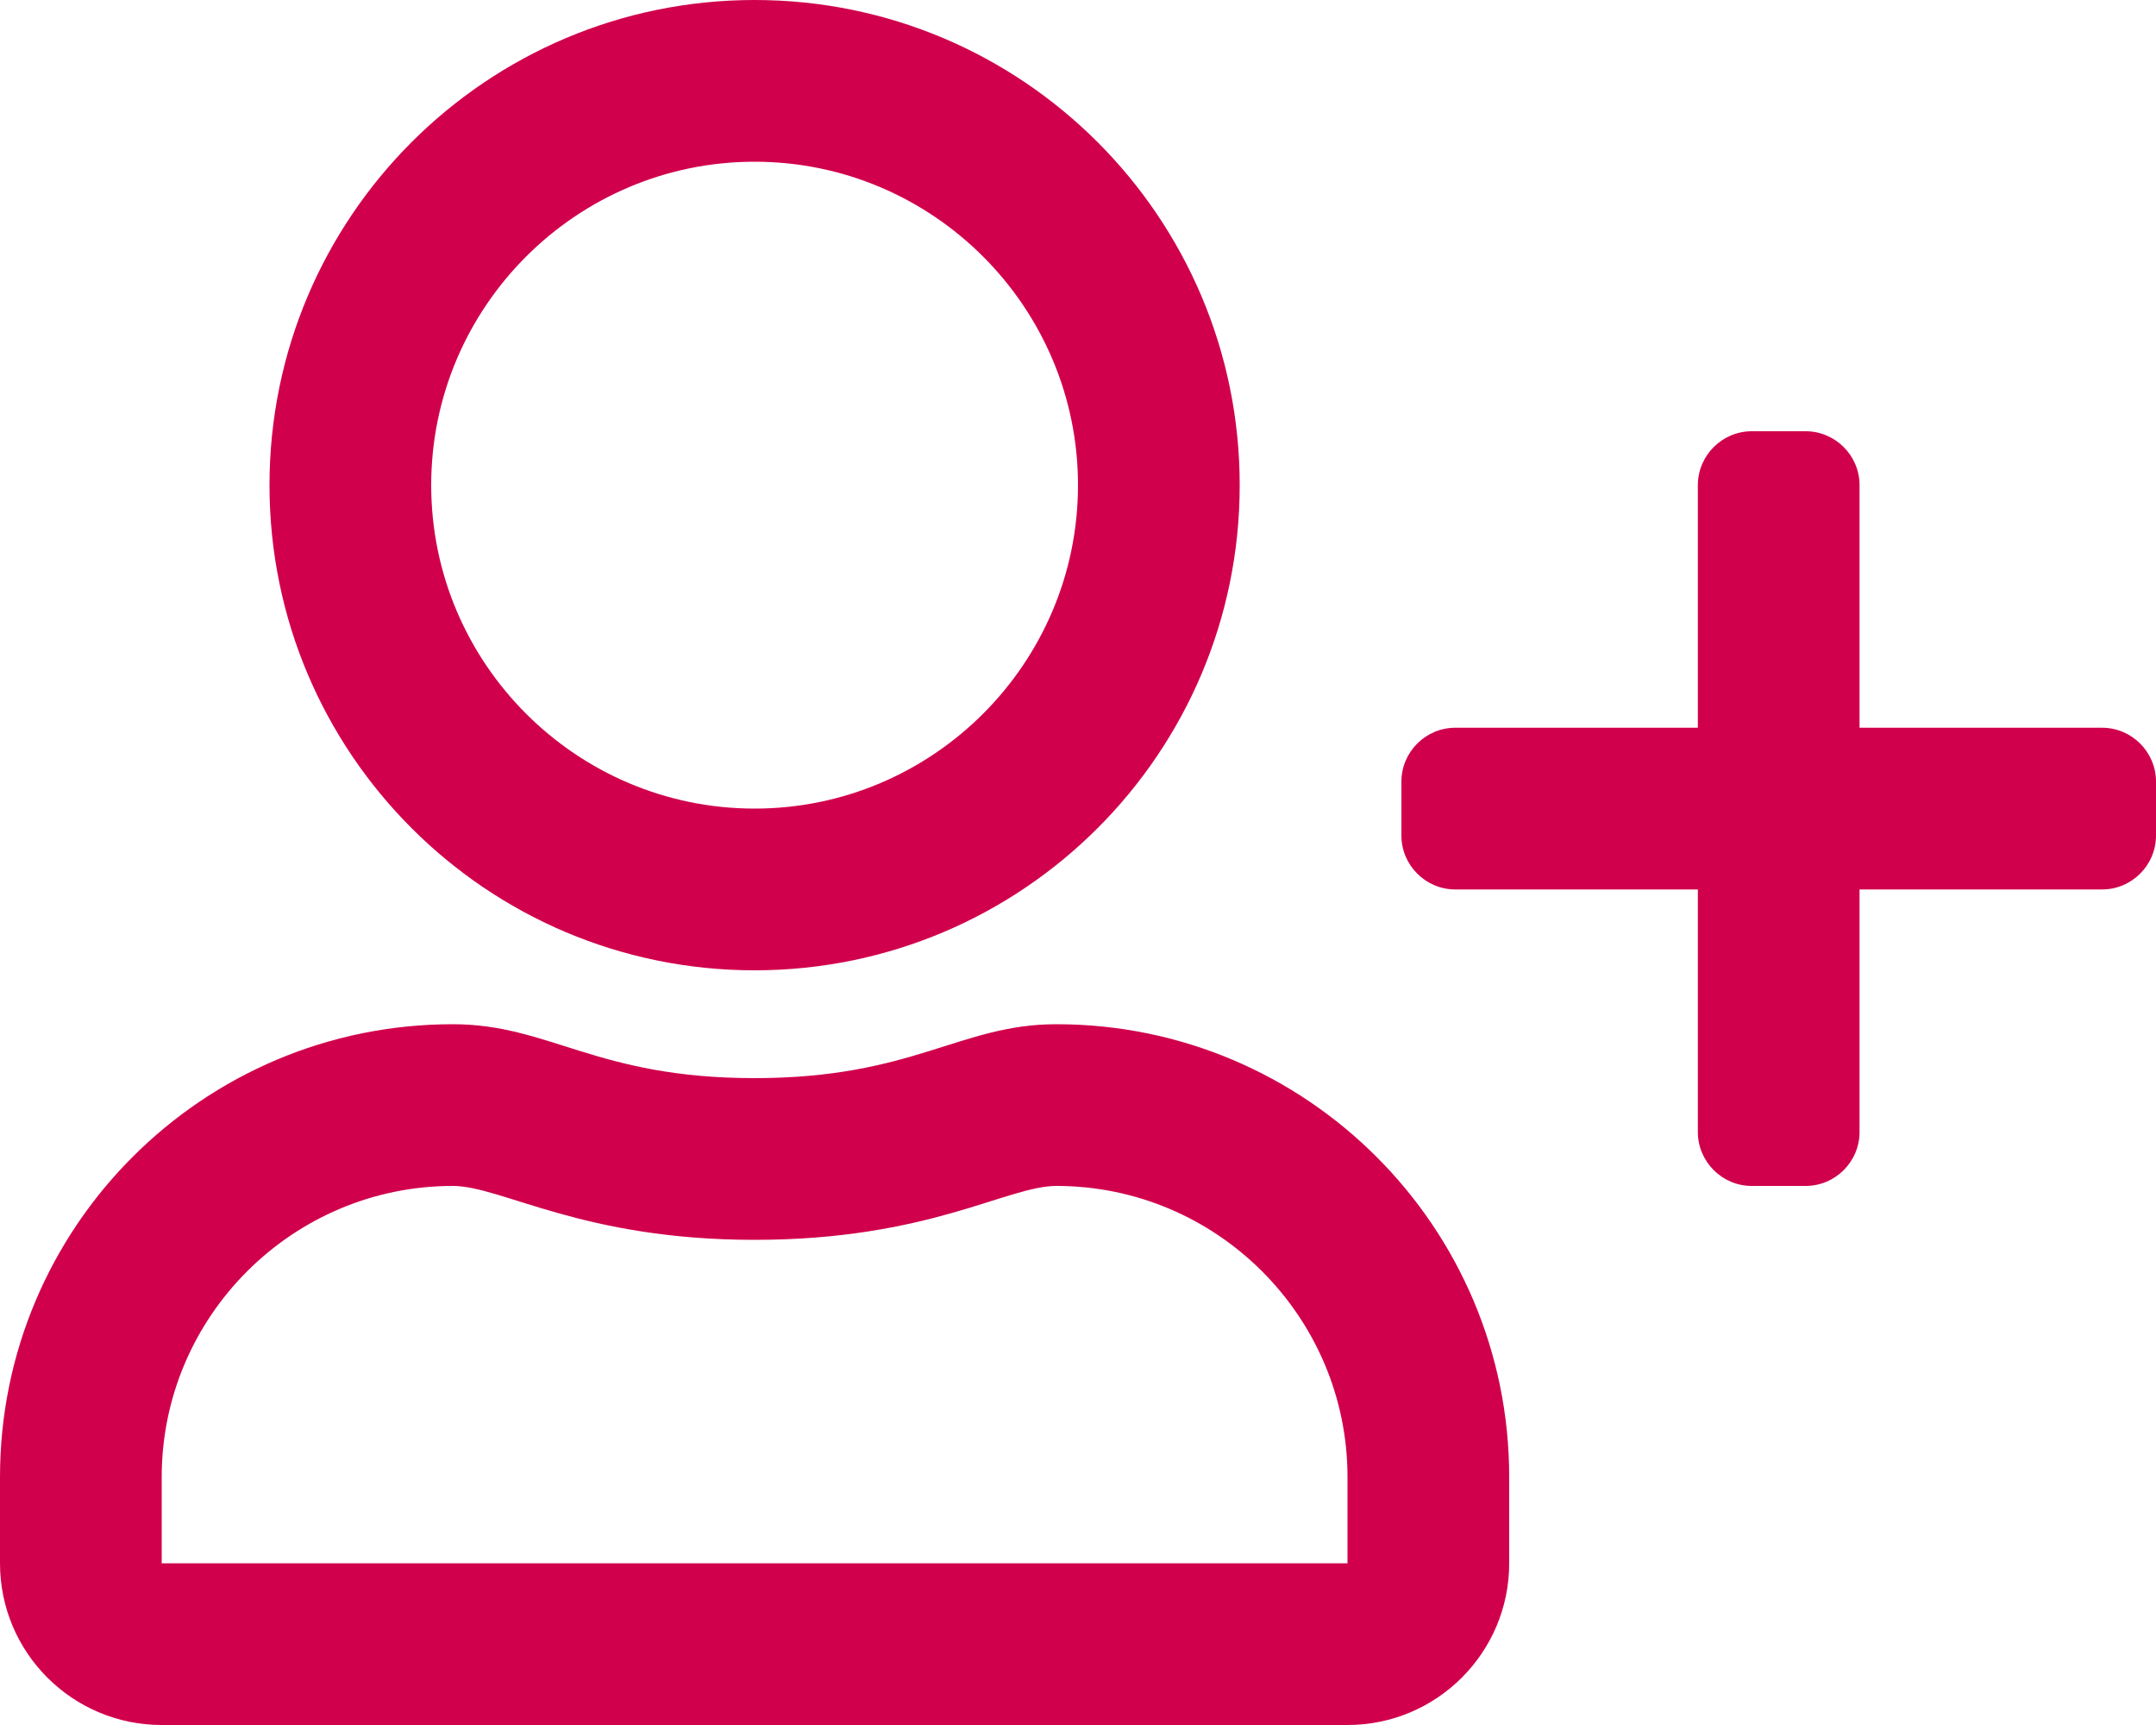 <svg width="640" height="512" viewBox="0 0 640 512" fill="none" xmlns="http://www.w3.org/2000/svg">
<g clip-path="url(#clip0_223_2)">
<path d="M224 288C303.5 288 368 223.5 368 144C368 64.5 303.5 0 224 0C144.5 0 80 64.5 80 144C80 223.5 144.5 288 224 288ZM224 48C276.9 48 320 91.1 320 144C320 196.9 276.9 240 224 240C171.1 240 128 196.9 128 144C128 91.1 171.1 48 224 48ZM313.6 304C284.9 304 271.1 320 224 320C176.9 320 163.2 304 134.4 304C60.2 304 0 364.2 0 438.4V464C0 490.5 21.5 512 48 512H400C426.5 512 448 490.5 448 464V438.4C448 364.2 387.8 304 313.6 304ZM400 464H48V438.4C48 390.8 86.8 352 134.4 352C149 352 172.7 368 224 368C275.7 368 298.9 352 313.6 352C361.2 352 400 390.8 400 438.4V464ZM624 216H552V144C552 135.2 544.8 128 536 128H520C511.2 128 504 135.2 504 144V216H432C423.2 216 416 223.2 416 232V248C416 256.8 423.2 264 432 264H504V336C504 344.8 511.2 352 520 352H536C544.8 352 552 344.8 552 336V264H624C632.8 264 640 256.8 640 248V232C640 223.2 632.8 216 624 216Z" fill="#D1004C"/>
</g>
<defs>
<clipPath id="clip0_223_2">
<rect width="640" height="512" fill="white"/>
</clipPath>
</defs>
</svg>
